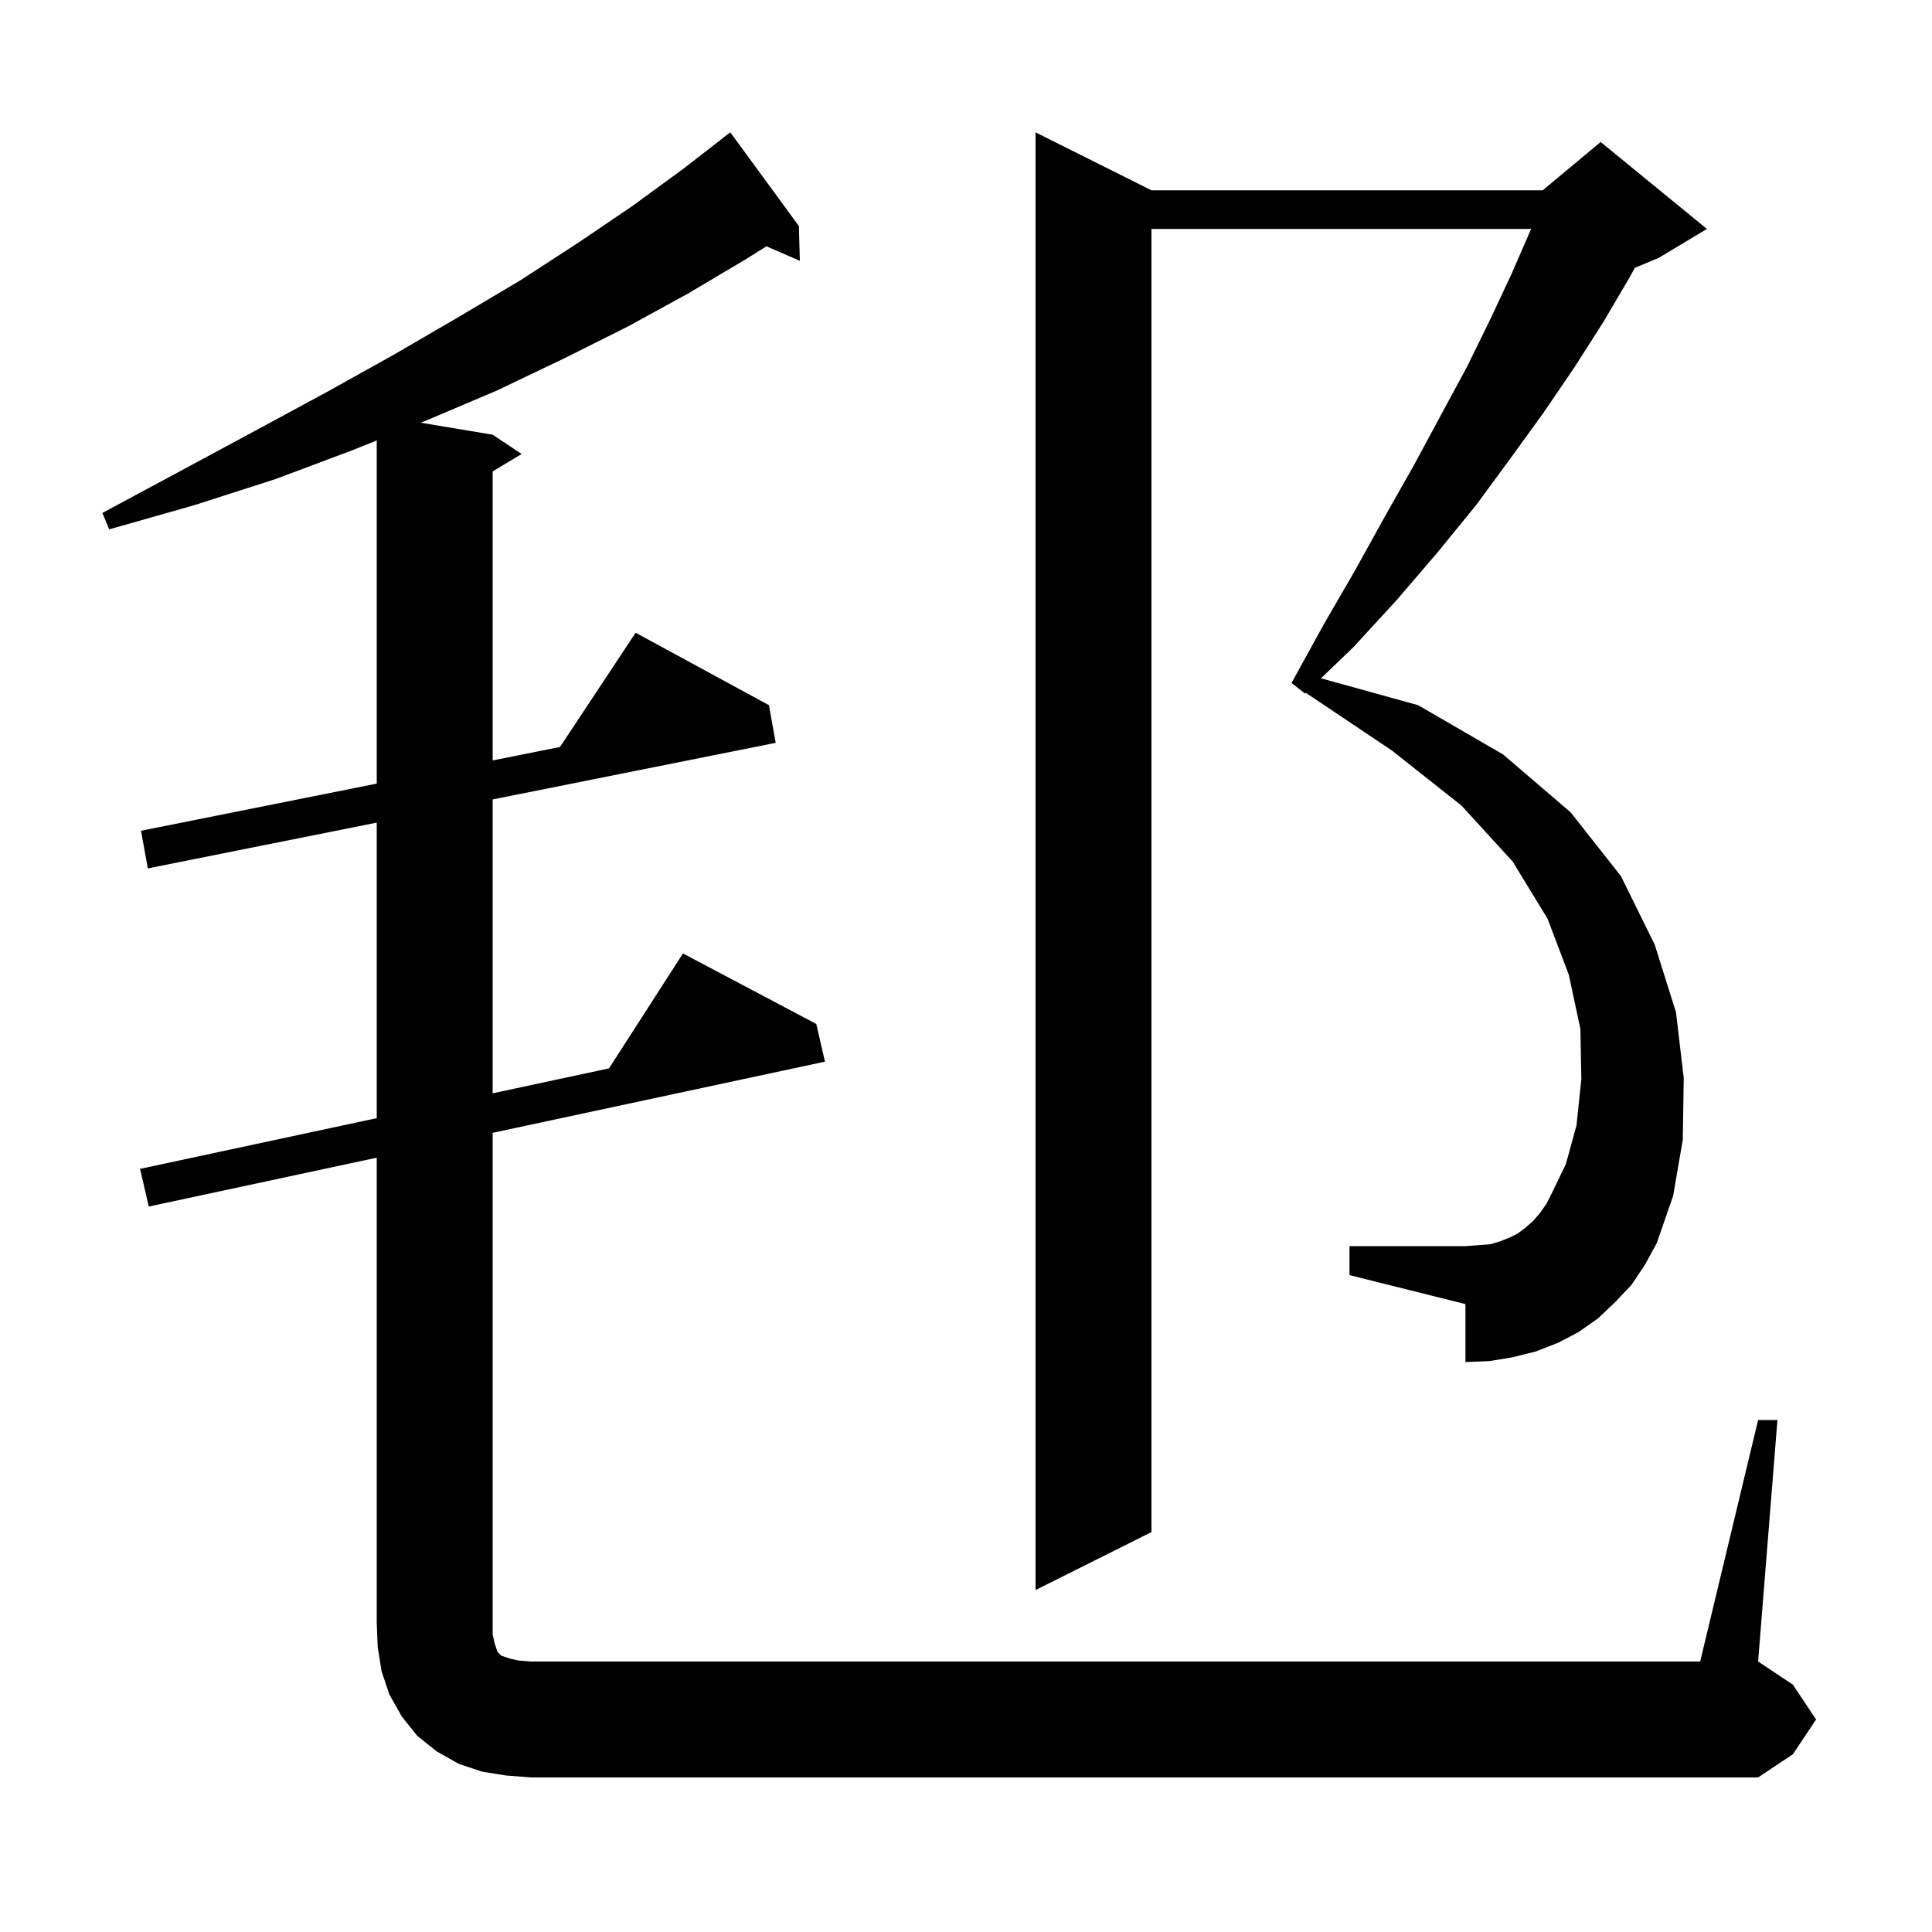 <svg xmlns="http://www.w3.org/2000/svg" xmlns:xlink="http://www.w3.org/1999/xlink" version="1.1" baseProfile="full" viewBox="0 0 200 200" width="200" height="200"><g fill="currentColor"><path d="M 182.0 147.0 L 184.0 147.0 L 182.0 172.0 L 185.6 174.4 L 188.0 178.0 L 185.6 181.6 L 182.0 184.0 L 55.0 184.0 L 52.4 183.8 L 49.9 183.4 L 47.5 182.6 L 45.2 181.3 L 43.2 179.7 L 41.6 177.7 L 40.3 175.4 L 39.5 173.0 L 39.1 170.5 L 39.0 168.0 L 39.0 119.843 L 15.4 124.9 L 14.5 121.0 L 39.0 115.75 L 39.0 85.16 L 15.3 89.9 L 14.6 86.0 L 39.0 81.12 L 39.0 45.594 L 36.5 46.6 L 28.5 49.6 L 20.1 52.3 L 11.3 54.8 L 10.6 53.1 L 18.6 48.8 L 26.4 44.6 L 33.8 40.6 L 40.8 36.7 L 47.5 32.8 L 53.9 29.0 L 59.9 25.1 L 65.5 21.3 L 70.7 17.5 L 74.811 14.312 L 74.8 14.3 L 75.6 13.7 L 82.7 23.4 L 82.8 27.0 L 79.341 25.499 L 77.1 26.9 L 71.2 30.4 L 65.0 33.8 L 58.4 37.1 L 51.5 40.4 L 44.2 43.5 L 43.556 43.759 L 51.0 45.0 L 54.0 47.0 L 51.0 48.8 L 51.0 78.72 L 57.972 77.326 L 65.8 65.5 L 79.6 73.0 L 80.3 76.9 L 51.0 82.76 L 51.0 113.179 L 63.046 110.597 L 70.7 98.7 L 84.5 106.0 L 85.4 109.9 L 51.0 117.271 L 51.0 169.2 L 51.2 170.1 L 51.5 171.0 L 51.9 171.4 L 52.8 171.7 L 53.7 171.9 L 55.0 172.0 L 176.0 172.0 Z M 168.9 133.0 L 167.2 134.8 L 165.4 136.5 L 163.4 137.9 L 161.3 139.0 L 159.0 139.9 L 156.6 140.5 L 154.2 140.9 L 151.7 141.0 L 151.7 135.0 L 139.7 132.0 L 139.7 129.0 L 151.7 129.0 L 154.3 128.8 L 155.3 128.5 L 156.3 128.1 L 157.1 127.7 L 157.9 127.1 L 158.7 126.4 L 159.4 125.6 L 160.1 124.6 L 160.7 123.4 L 162.1 120.5 L 163.2 116.5 L 163.7 111.7 L 163.6 106.5 L 162.4 100.9 L 160.2 95.1 L 156.6 89.2 L 151.3 83.4 L 144.1 77.7 L 135.182 71.722 L 135.1 71.8 L 133.7 70.7 L 137.0 64.7 L 140.3 59.0 L 143.4 53.4 L 146.4 48.1 L 149.2 42.9 L 151.9 37.9 L 154.3 33.0 L 156.5 28.3 L 158.5 23.7 L 119.2 23.7 L 119.2 158.6 L 107.2 164.6 L 107.2 13.7 L 119.2 19.7 L 159.7 19.7 L 165.7 14.7 L 176.7 23.7 L 171.7 26.7 L 169.242 27.724 L 168.7 28.7 L 166.0 33.3 L 163.0 38.0 L 159.8 42.7 L 156.4 47.4 L 152.8 52.3 L 148.8 57.2 L 144.6 62.1 L 140.1 67.0 L 136.748 70.218 L 146.8 73.0 L 155.6 78.1 L 162.6 84.1 L 167.8 90.7 L 171.3 97.8 L 173.5 104.8 L 174.3 111.6 L 174.2 118.0 L 173.2 123.8 L 171.5 128.7 L 170.3 130.9 Z "/></g></svg>